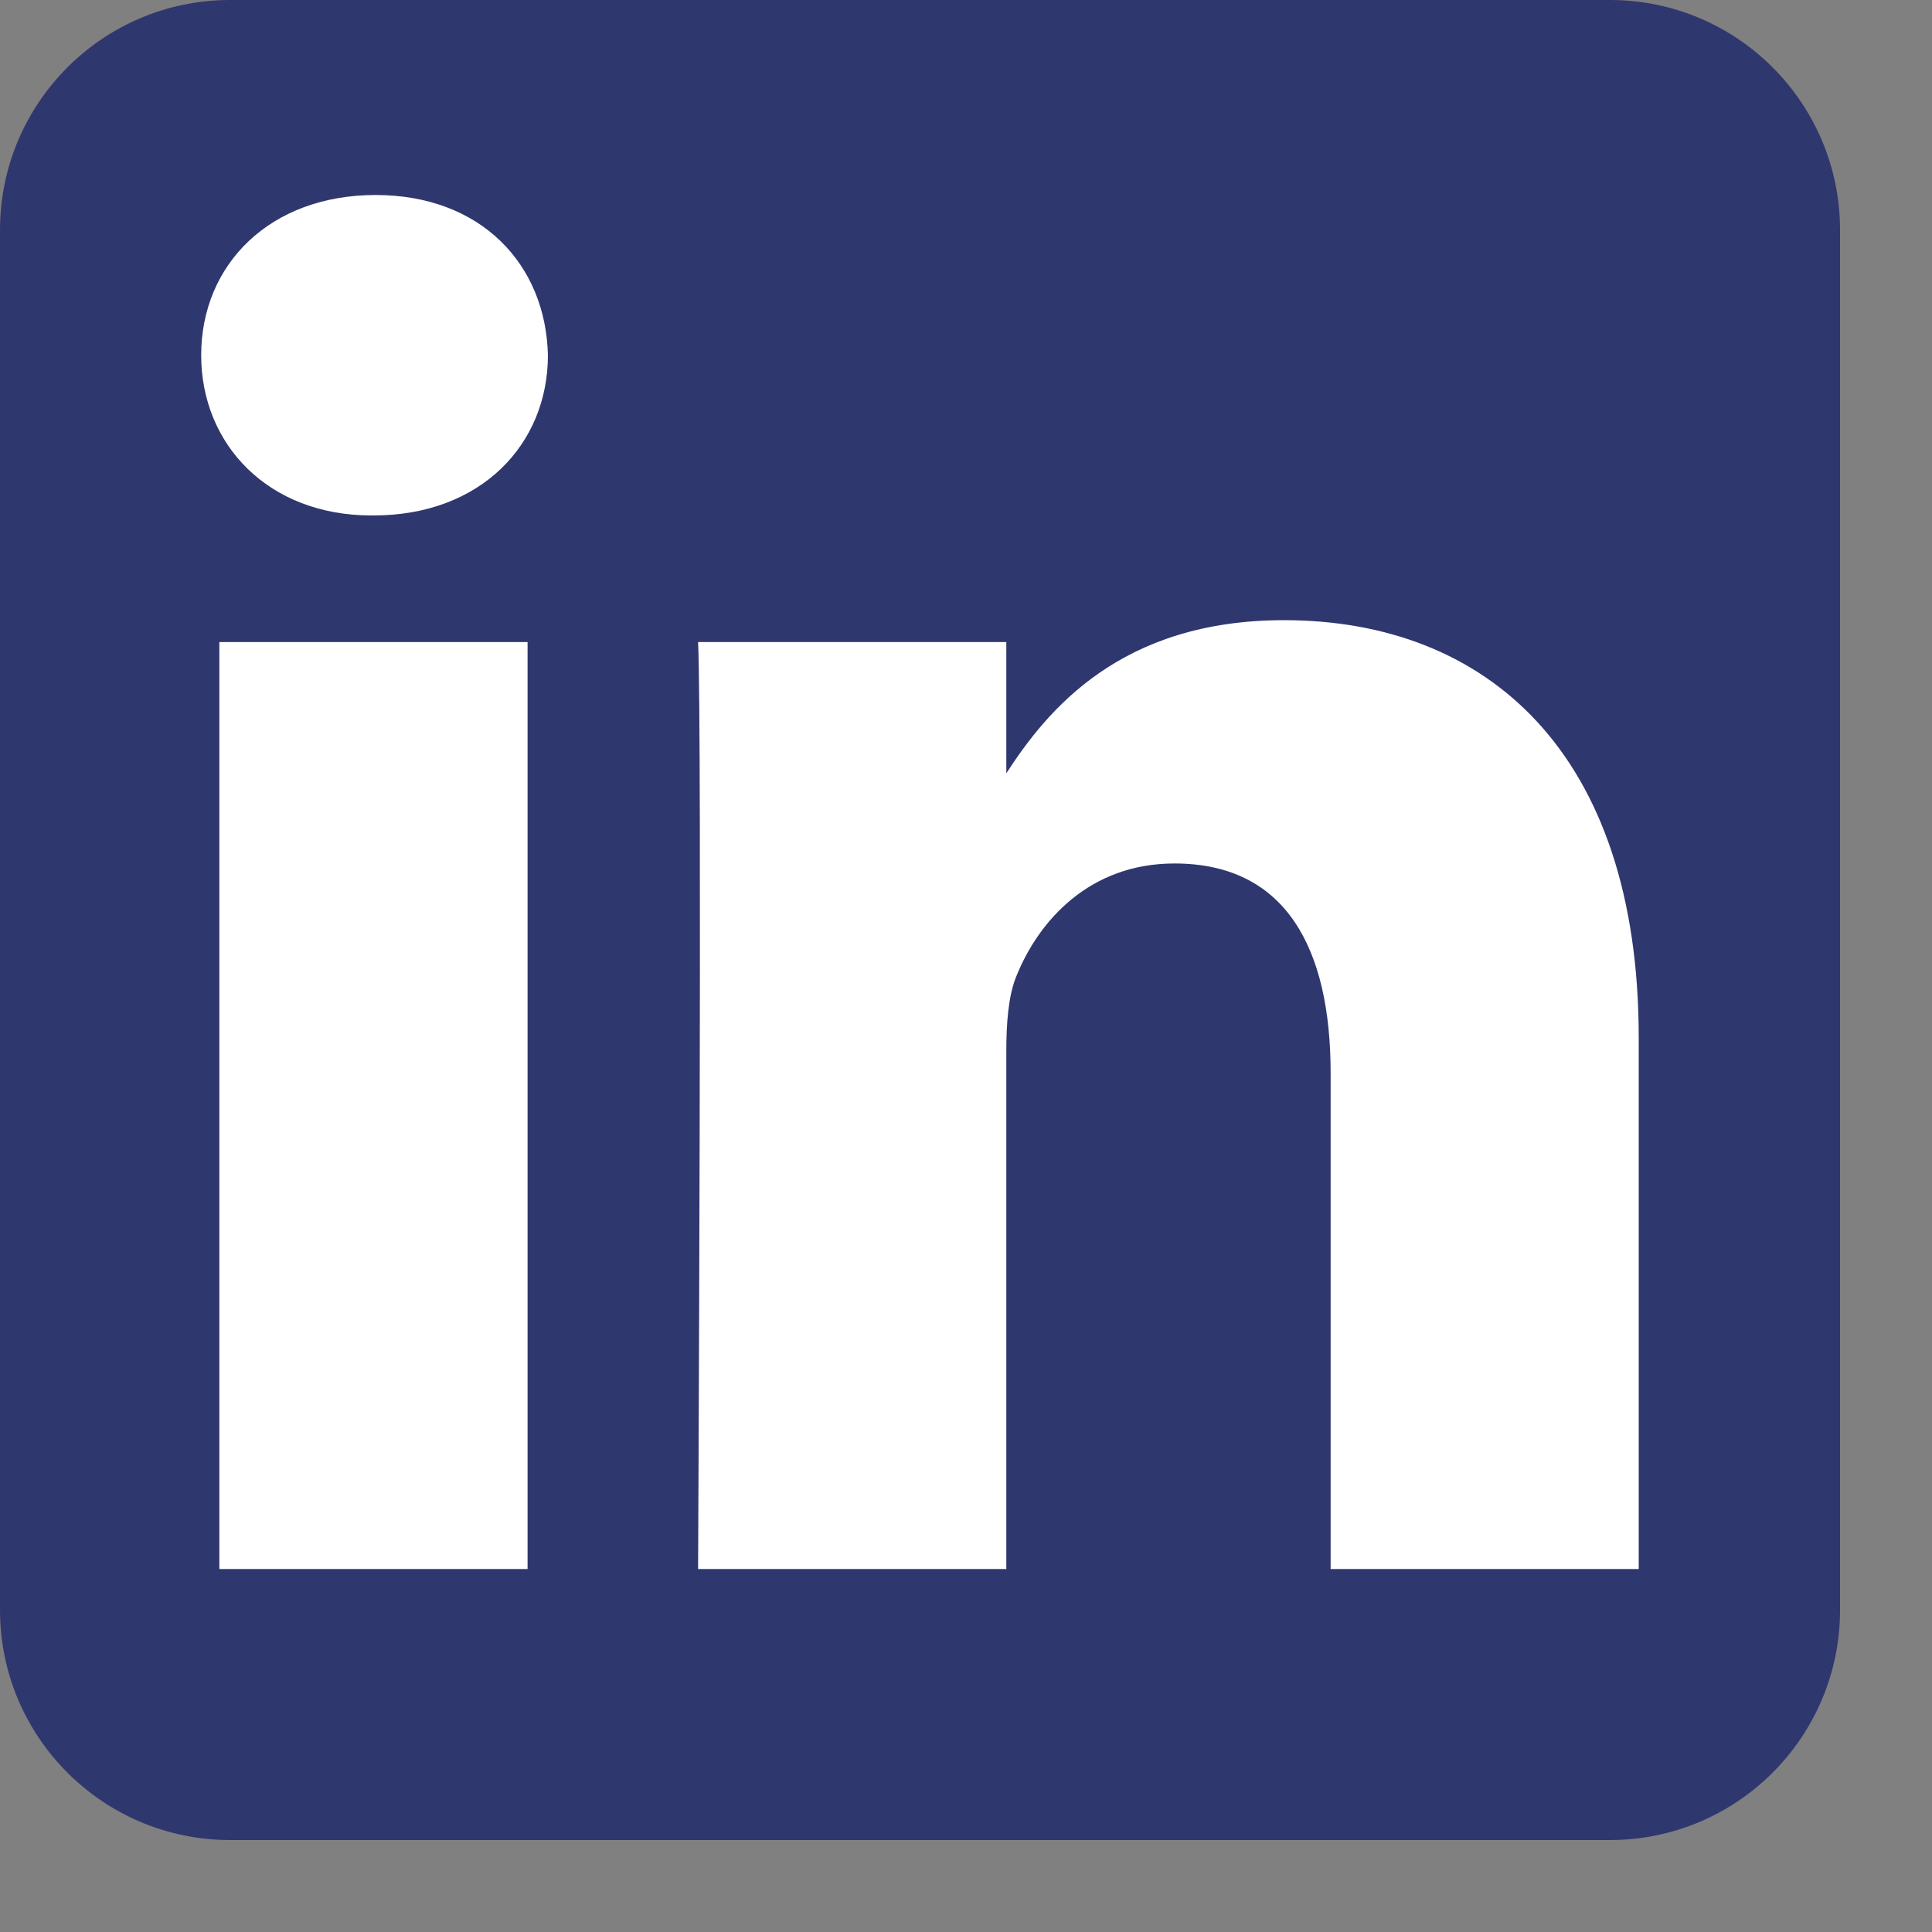 <?xml version="1.0" encoding="utf-8"?>
<svg xmlns="http://www.w3.org/2000/svg" fill="none" height="100%" overflow="visible" preserveAspectRatio="none" style="display: block;" viewBox="0 0 15 15" width="100%">
<rect x="0" y="0" width="15" height="15" fill="#808080" stroke="none"/>
<g clip-path="url(#clip0_0_266)" id="Social link 2">
<g id="Vector">
<path clip-rule="evenodd" d="M14.286 1.786C14.286 0.8 13.486 0 12.5 0H1.786C0.8 0 0 0.8 0 1.786V12.5C0 13.486 0.8 14.286 1.786 14.286H12.5C13.486 14.286 14.286 13.486 14.286 12.5V1.786Z" fill="#2F376F" fill-rule="evenodd"/>
<path d="M4.096 4.985H1.703V12.182H4.096V4.985Z" fill="white"/>
<path d="M2.916 1.514C2.097 1.514 1.562 2.052 1.562 2.758C1.562 3.449 2.081 4.002 2.884 4.002H2.9C3.734 4.002 4.254 3.449 4.254 2.758C4.238 2.052 3.734 1.514 2.916 1.514Z" fill="white"/>
<path d="M9.969 4.815C8.699 4.815 8.131 5.513 7.813 6.004V4.985H5.42C5.452 5.66 5.42 12.182 5.42 12.182H7.813V8.163C7.813 7.947 7.828 7.732 7.891 7.579C8.064 7.149 8.458 6.704 9.119 6.704C9.984 6.704 10.331 7.364 10.331 8.331V12.182H12.723V8.055C12.723 5.844 11.543 4.815 9.969 4.815Z" fill="white"/>
</g>
</g>
<defs>
<clipPath id="clip0_0_266">
<rect fill="white" height="14.286" width="14.286"/>
</clipPath>
</defs>
</svg>